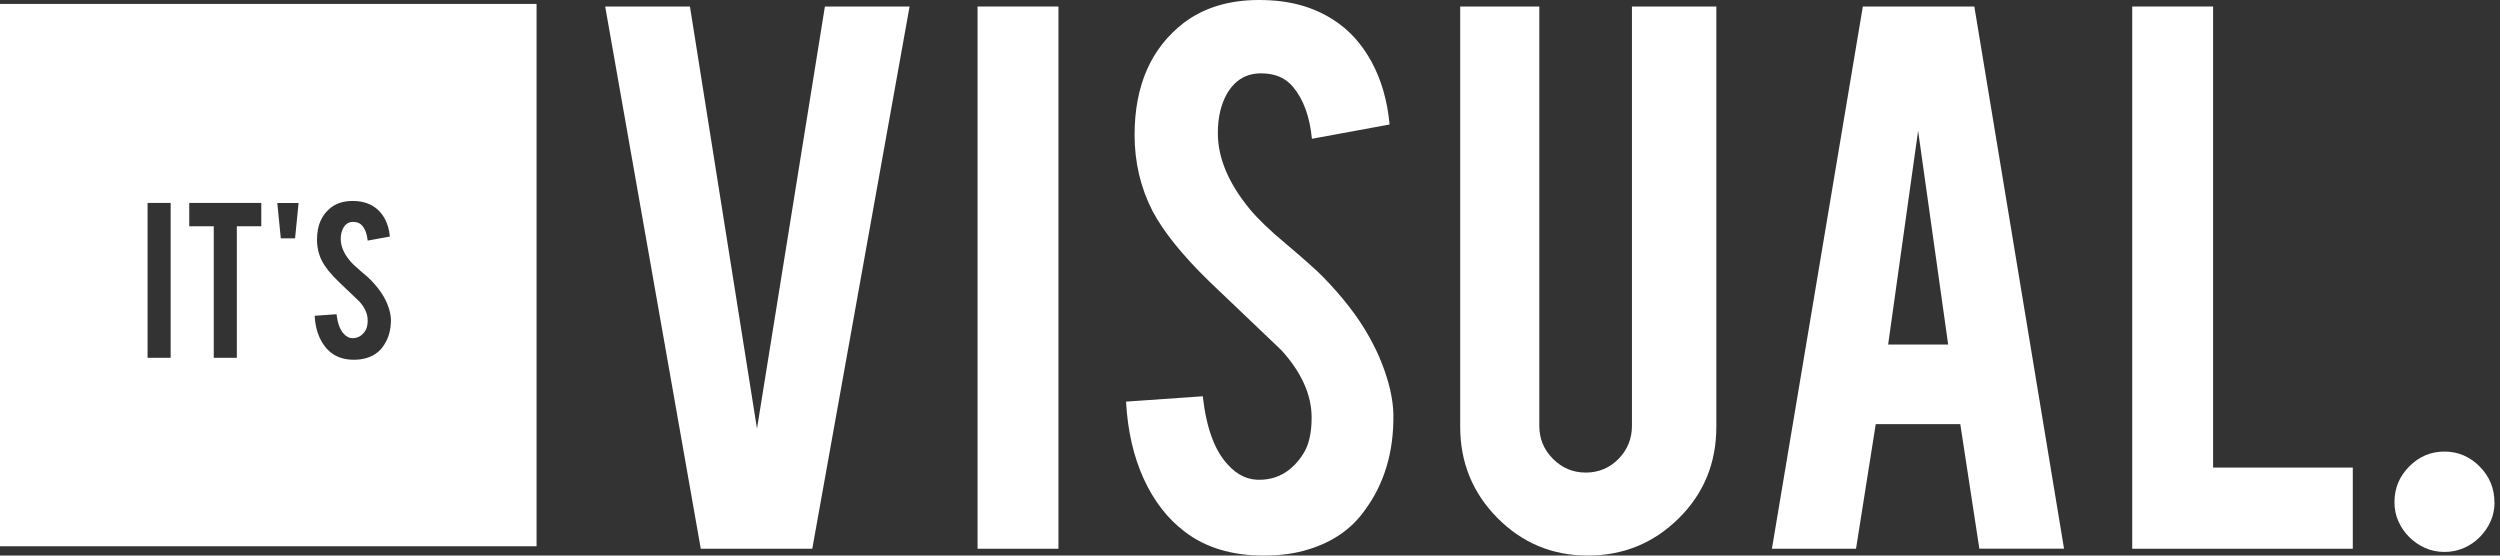 <svg width="225" height="50" viewBox="0 0 225 50" fill="none" xmlns="http://www.w3.org/2000/svg">
<rect x="0" y="0" width="225" height="50" fill="#333333" stroke="none"/>
<g clip-path="url(#clip0_8832_891)">
<path d="M95.26 49.387H87.98V0.587H95.26V49.38V49.387Z" fill="white"/>
<path d="M125.404 37.269C125.455 40.673 124.584 43.582 122.784 45.989C121.603 47.632 119.931 48.78 117.782 49.439C116.621 49.811 115.265 50 113.729 50C110.871 50 108.509 49.289 106.637 47.861C105.082 46.687 103.849 45.089 102.933 43.086C102.016 41.078 101.487 38.769 101.345 36.147L108.25 35.664C108.567 38.501 109.315 40.549 110.503 41.815C111.367 42.78 112.361 43.23 113.491 43.178C115.078 43.126 116.35 42.336 117.305 40.823C117.795 40.053 118.047 38.977 118.047 37.588C118.047 35.54 117.137 33.512 115.323 31.516C113.878 30.14 111.716 28.085 108.838 25.333C106.418 22.978 104.72 20.865 103.727 18.993C102.649 16.886 102.113 14.603 102.113 12.145C102.113 7.703 103.585 4.344 106.534 2.061C108.354 0.685 110.612 0 113.31 0C116.008 0 118.124 0.587 119.983 1.768C121.409 2.674 122.564 3.946 123.448 5.577C124.332 7.207 124.868 9.086 125.062 11.205L118.073 12.49C117.879 10.494 117.311 8.942 116.382 7.833C115.711 7.011 114.749 6.601 113.497 6.601C112.174 6.601 111.161 7.201 110.451 8.394C109.89 9.36 109.606 10.553 109.606 11.982C109.606 14.212 110.561 16.482 112.465 18.804C113.187 19.678 114.265 20.715 115.691 21.908C117.382 23.337 118.505 24.335 119.054 24.902C120.835 26.722 122.222 28.515 123.21 30.283C123.668 31.105 124.042 31.868 124.32 32.585C125.01 34.314 125.371 35.873 125.404 37.269Z" fill="white"/>
<path d="M142.906 50C139.711 50 137.001 48.872 134.768 46.615C132.535 44.358 131.418 41.625 131.418 38.416V0.587H138.537V38.332C138.537 39.493 138.95 40.477 139.769 41.299C140.589 42.121 141.57 42.532 142.718 42.532C143.867 42.532 144.867 42.121 145.668 41.299C146.468 40.477 146.875 39.486 146.875 38.332V0.587H154.47V38.416C154.47 41.678 153.341 44.423 151.082 46.654C148.823 48.885 146.094 50 142.906 50Z" fill="white"/>
<path d="M168.816 38.175L167.042 49.387H159.472L167.655 0.587H177.69L185.763 49.38H178.142L176.425 38.169H168.829L168.816 38.175ZM172.63 11.773L169.933 31.007H175.334L172.63 11.773Z" fill="white"/>
<path d="M211.751 49.387H191.9V0.587H199.18V42.082H211.751V49.387Z" fill="white"/>
<path d="M224.51 45.187C224.51 45.806 224.394 46.387 224.155 46.915C223.923 47.443 223.593 47.919 223.18 48.337C222.767 48.754 222.283 49.087 221.741 49.322C221.199 49.556 220.618 49.674 220.005 49.674C219.392 49.674 218.811 49.556 218.269 49.322C217.727 49.08 217.25 48.754 216.83 48.337C216.417 47.919 216.088 47.443 215.856 46.915C215.617 46.387 215.501 45.813 215.501 45.187C215.501 43.947 215.94 42.878 216.83 41.984C217.714 41.09 218.773 40.641 219.999 40.641C221.225 40.641 222.283 41.09 223.167 41.984C224.052 42.878 224.497 43.947 224.497 45.187H224.51Z" fill="white"/>
<path d="M74.241 0.587L68.129 38.573L62.095 0.587H54.467L63.07 49.387H73.105L81.862 0.587H74.241Z" fill="white"/>
<path d="M0 49.165H48.291V0.352H0V49.165ZM32.3 27.094C31.887 26.702 31.267 26.115 30.448 25.326C29.757 24.654 29.273 24.048 28.989 23.513C28.679 22.913 28.531 22.261 28.531 21.556C28.531 20.284 28.95 19.326 29.796 18.673C30.312 18.282 30.957 18.086 31.732 18.086C32.506 18.086 33.106 18.256 33.636 18.589C34.042 18.849 34.371 19.215 34.629 19.678C34.881 20.141 35.036 20.682 35.087 21.289L33.093 21.654C33.035 21.08 32.874 20.643 32.609 20.323C32.416 20.089 32.145 19.971 31.783 19.971C31.403 19.971 31.112 20.141 30.912 20.487C30.751 20.761 30.667 21.106 30.667 21.511C30.667 22.15 30.938 22.796 31.486 23.461C31.693 23.709 32.003 24.009 32.409 24.348C32.893 24.752 33.216 25.039 33.371 25.202C33.881 25.724 34.274 26.233 34.558 26.741C34.687 26.976 34.797 27.198 34.875 27.4C35.068 27.896 35.171 28.34 35.184 28.737C35.197 29.709 34.952 30.544 34.436 31.229C34.1 31.698 33.623 32.025 33.01 32.214C32.674 32.318 32.293 32.377 31.854 32.377C31.035 32.377 30.364 32.175 29.828 31.764C29.383 31.424 29.034 30.974 28.77 30.401C28.505 29.826 28.357 29.168 28.318 28.418L30.293 28.281C30.383 29.09 30.596 29.677 30.938 30.042C31.183 30.316 31.467 30.446 31.79 30.433C32.242 30.42 32.609 30.192 32.88 29.761C33.022 29.54 33.093 29.233 33.093 28.835C33.093 28.248 32.835 27.668 32.312 27.1L32.3 27.094ZM26.872 18.269L26.556 21.452H25.272L24.956 18.269H26.879H26.872ZM17.031 18.262H23.516V20.363H21.316V32.201H19.238V20.363H17.031V18.262ZM13.281 18.262H15.359V32.201H13.281V18.262Z" fill="white"/>
</g>
<defs>
<clipPath id="clip0_8832_891">
<rect width="224.51" height="50" fill="white"/>
</clipPath>
</defs>
</svg>
